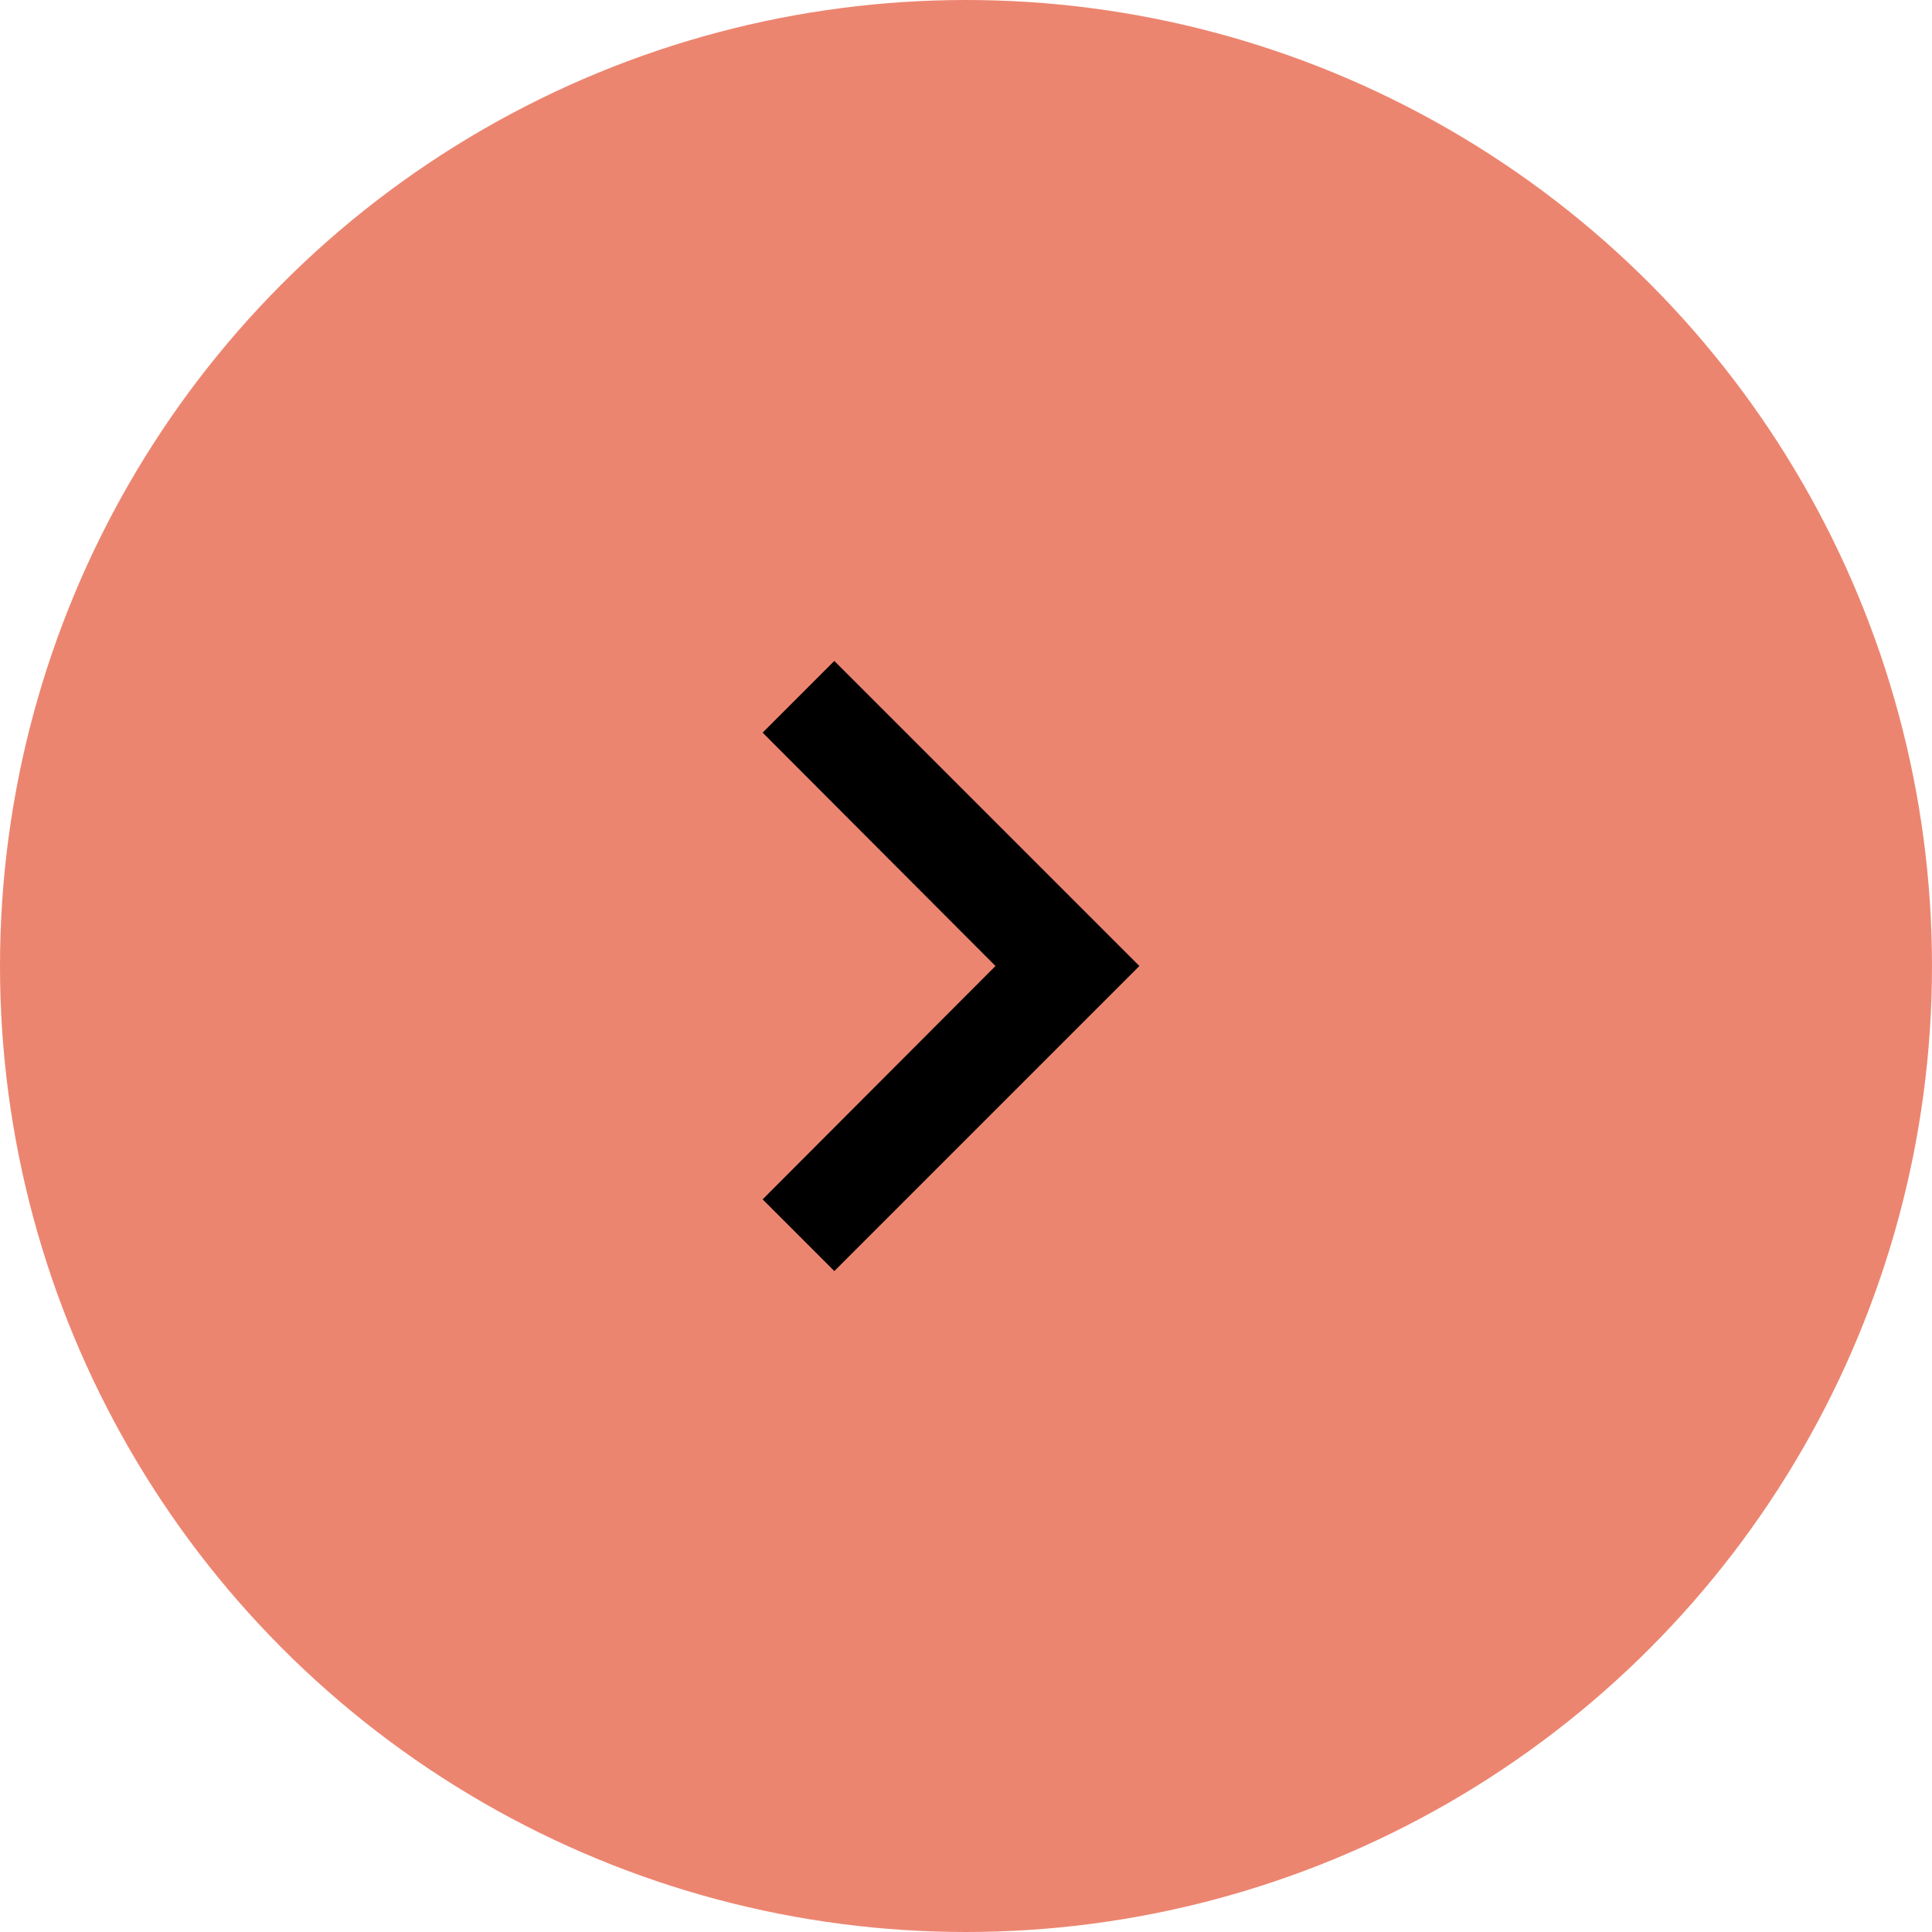 <?xml version="1.0" encoding="UTF-8"?> <svg xmlns="http://www.w3.org/2000/svg" width="38" height="38" viewBox="0 0 38 38" fill="none"><circle cx="19" cy="19" r="19" fill="#EC8570"></circle><path d="M16.41 13L15 14.41L19.58 19L15 23.59L16.41 25L22.41 19L16.41 13Z" fill="black"></path></svg> 